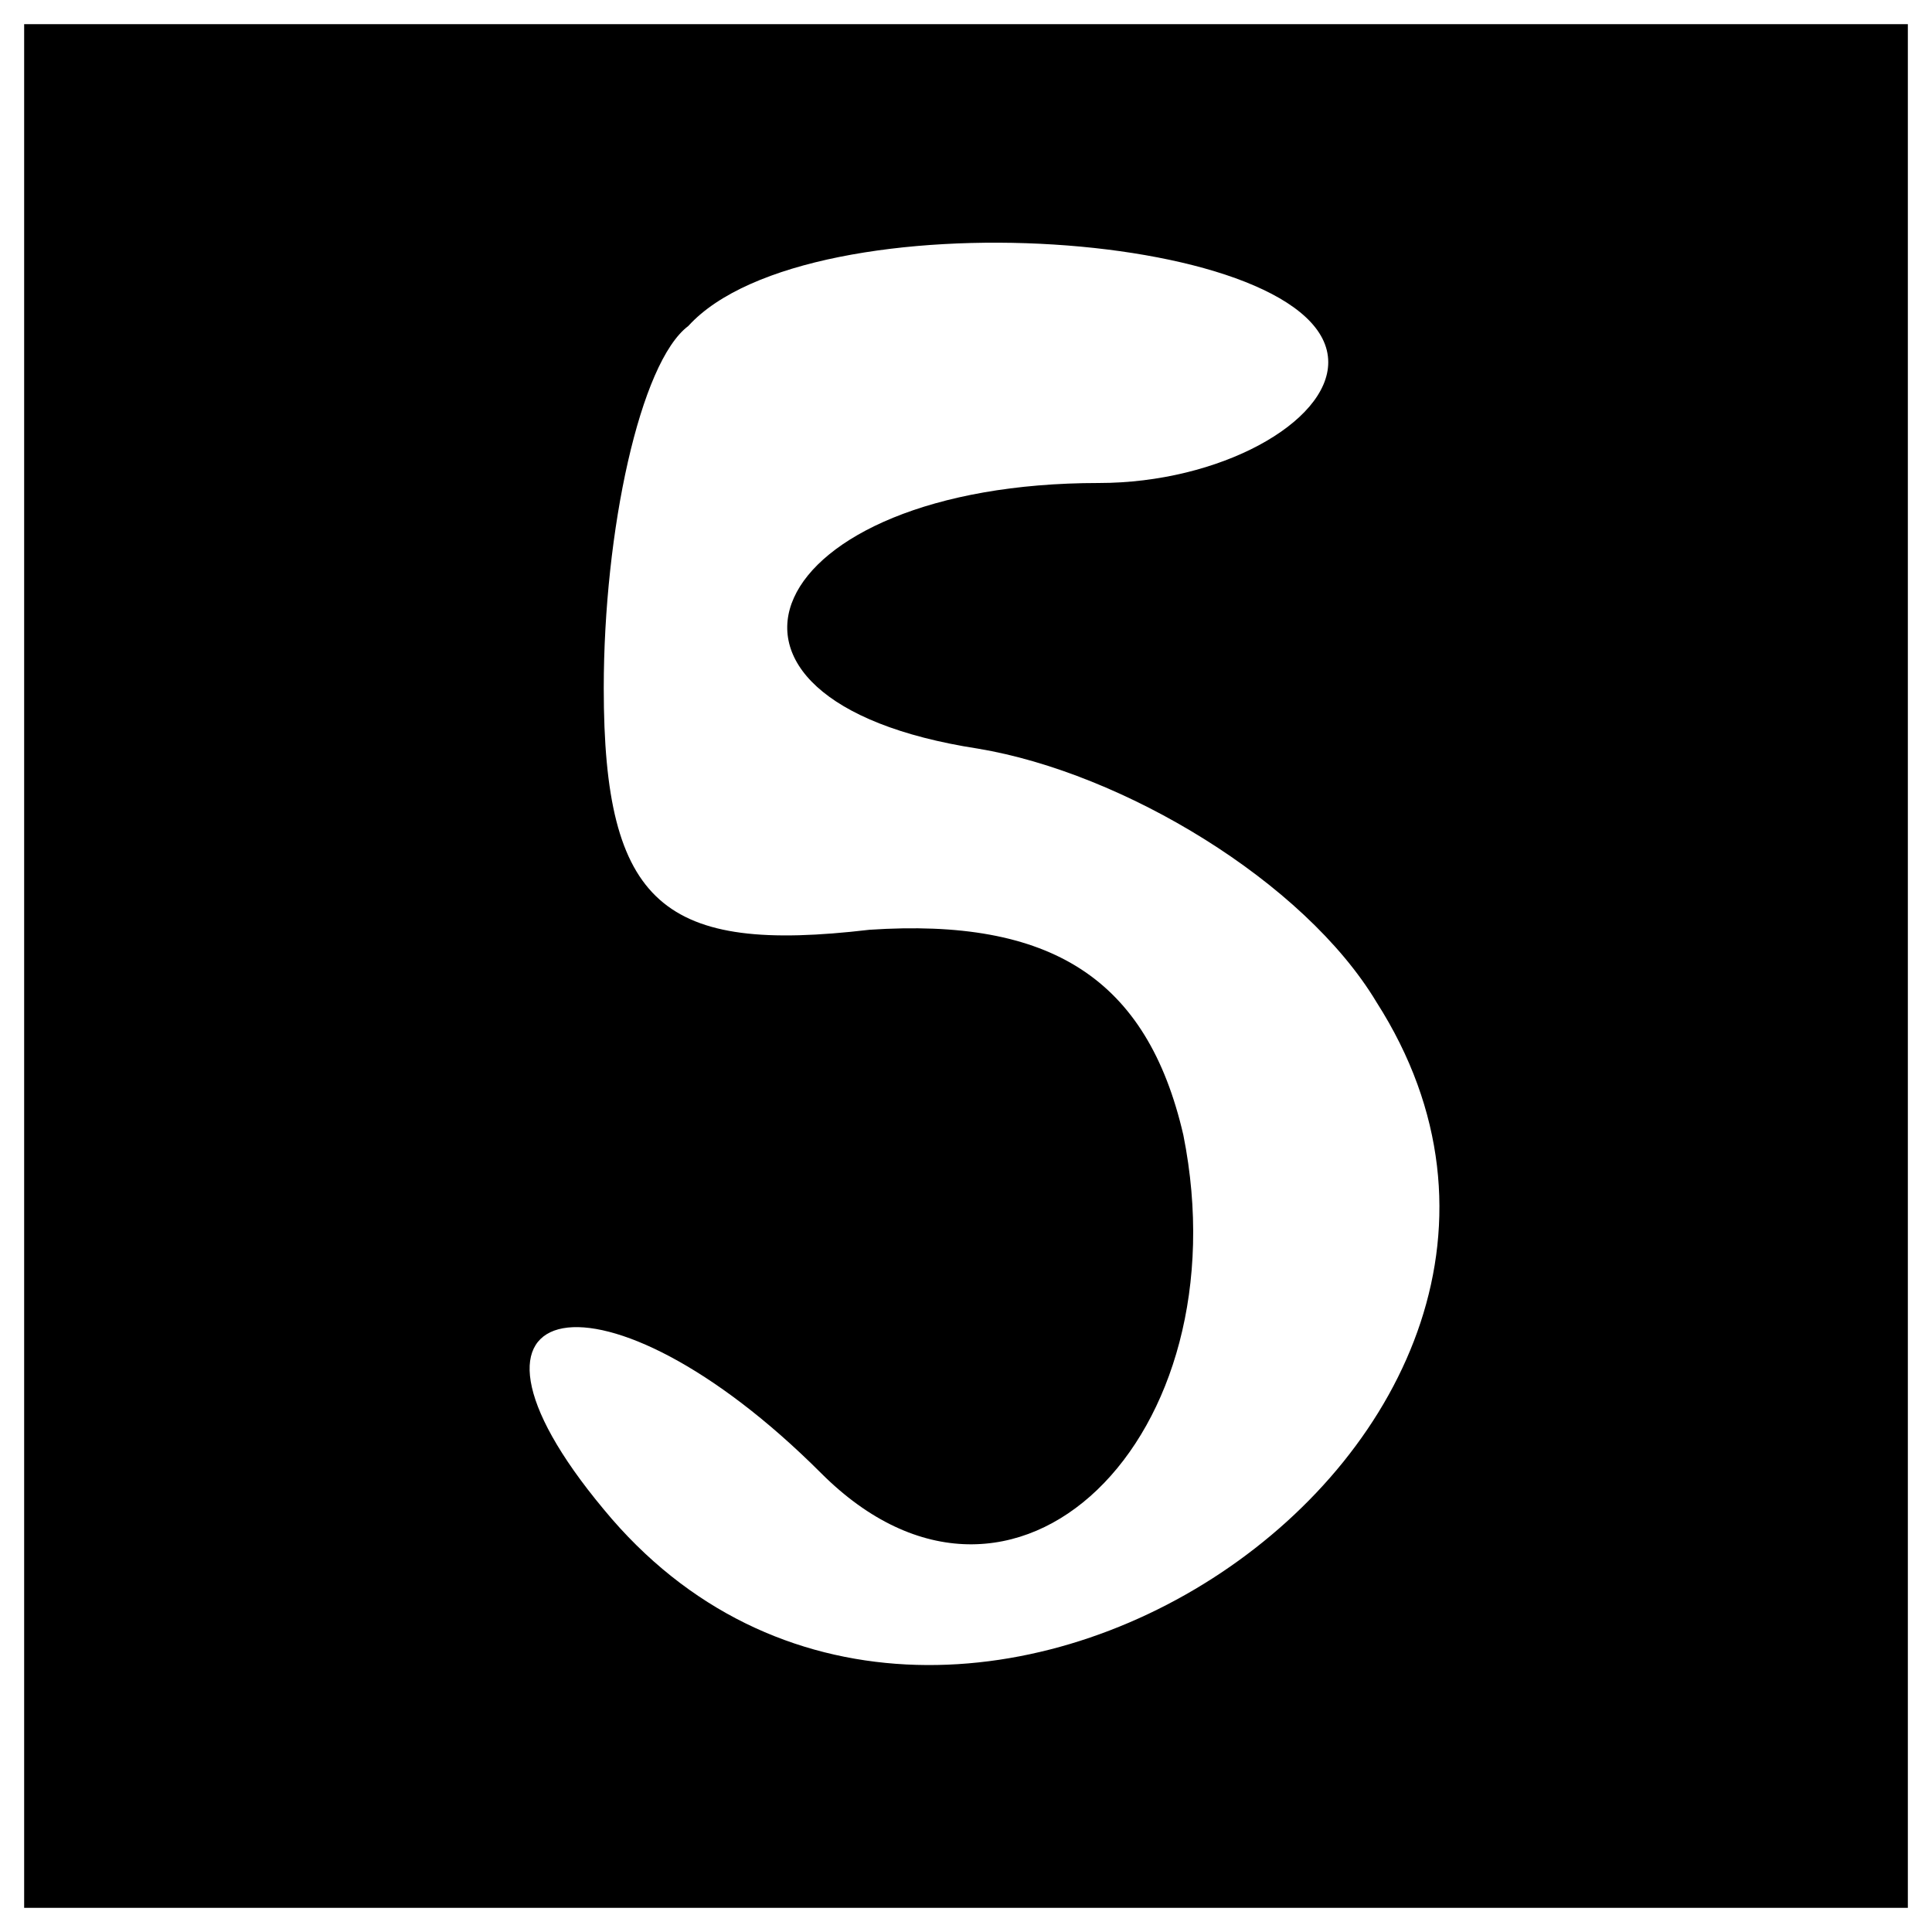 <?xml version="1.0" standalone="no"?>
<!DOCTYPE svg PUBLIC "-//W3C//DTD SVG 20010904//EN"
 "http://www.w3.org/TR/2001/REC-SVG-20010904/DTD/svg10.dtd">
<svg version="1.0" xmlns="http://www.w3.org/2000/svg"
 width="16pt" height="16pt" viewBox="0 0 16 16"
 preserveAspectRatio="xMidYMid meet">

<g transform="translate(0,16) scale(0.1,-0.1)"
fill="#000000" stroke="none">
<path d="M2 80 l0 -78 78 0 78 0 0 78 0 78 -78 0 -78 0 0 -78z m108 50 c0 -5
-9 -10 -19 -10 -28 0 -36 -18 -10 -22 12 -2 27 -11 33 -21 23 -36 -36 -76 -64
-42 -15 18 0 21 18 3 16 -16 35 3 30 28 -3 13 -11 18 -26 17 -17 -2 -22 2 -22
20 0 13 3 27 7 30 10 11 53 8 53 -3z"/>
</g>
</svg>
